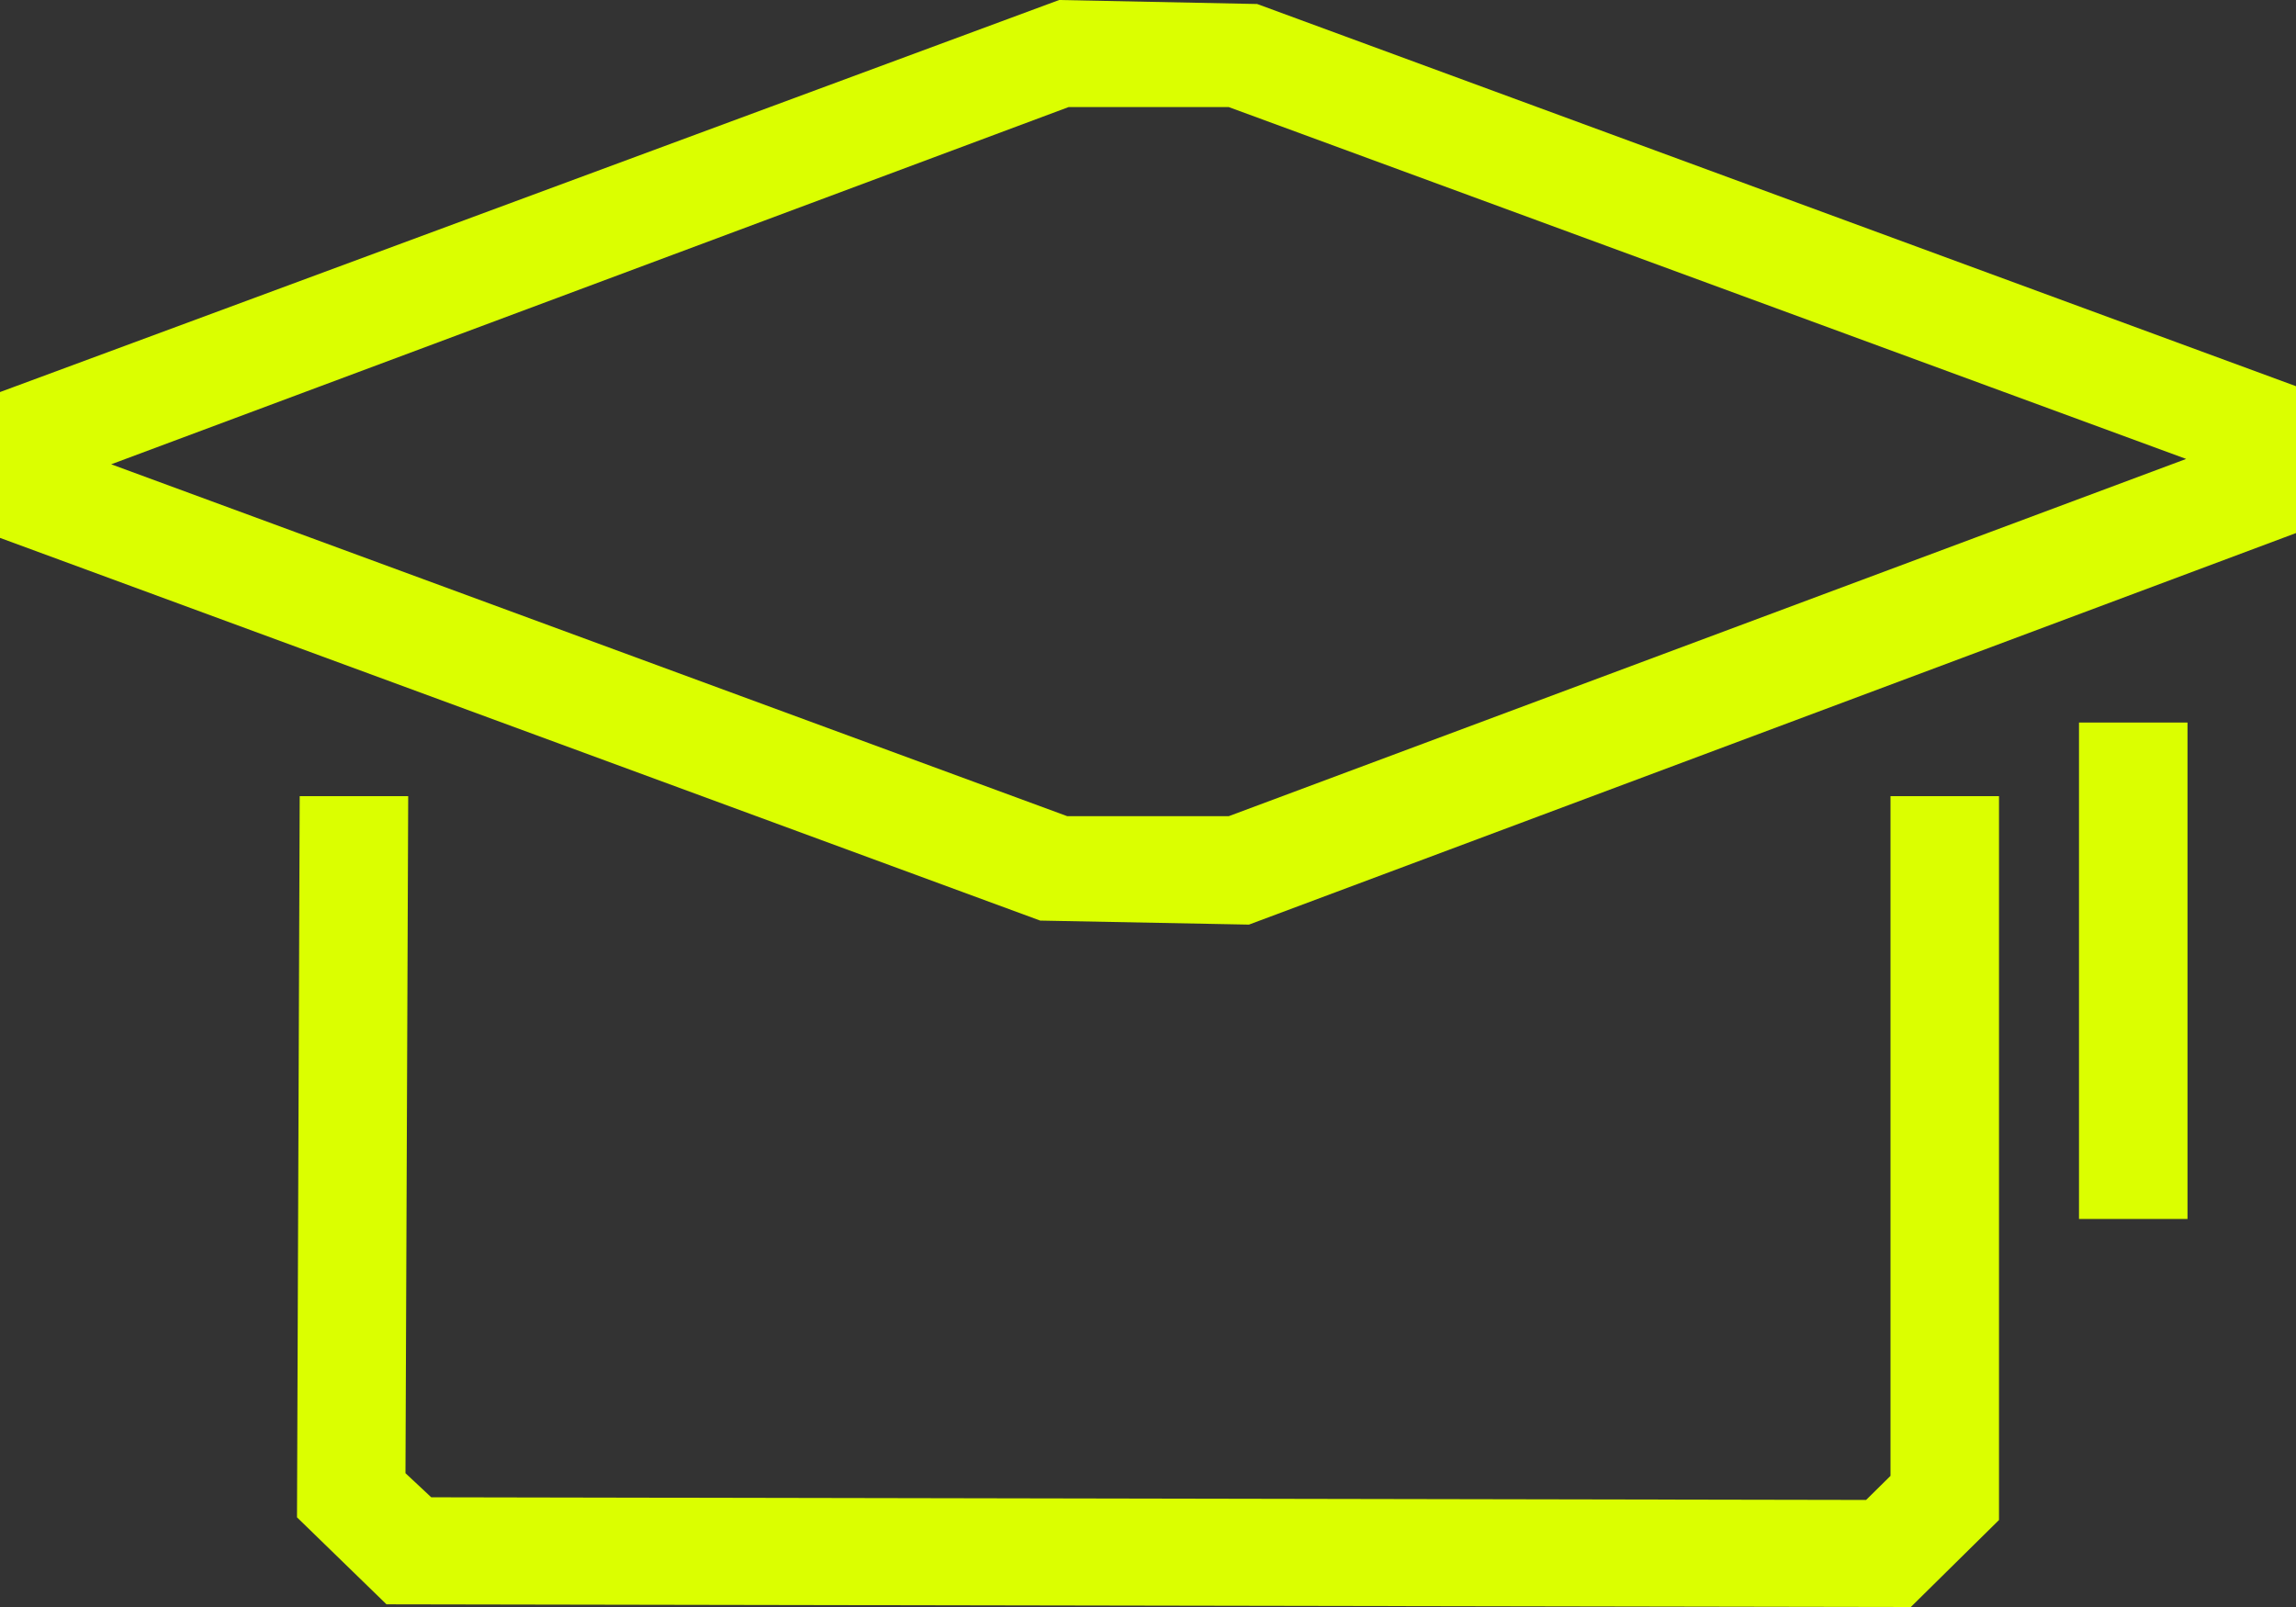 <svg width="90" height="63" viewBox="0 0 90 63" fill="none" xmlns="http://www.w3.org/2000/svg">
<rect x="0" y="0" width="90" height="63" fill="#333333" stroke="none"/>
<g clip-path="url(#clip0_3_2740)">
<path d="M85.747 28.326H81.494V47.788H85.747V28.326Z" fill="#DBFF00"/>
<path d="M74.902 63L15.15 62.895L11.642 59.485L11.748 31.211H16.001L15.894 57.754L16.904 58.699L73.148 58.803L74.105 57.859V31.211H78.358V59.59L74.902 63Z" fill="#DBFF00"/>
<path d="M48.907 36.247L40.774 36.09L0 21.087V15.37L41.518 0L49.279 0.157L90.053 15.16V20.878L48.96 36.247H48.907ZM41.89 31.998H48.163L85.694 17.992L48.163 4.197H41.89L4.359 18.202L41.837 31.998H41.89Z" fill="#DBFF00"/>
</g>
<defs>
<clipPath id="clip0_3_2740">
<rect width="90" height="63" fill="white"/>
</clipPath>
</defs>
</svg>
